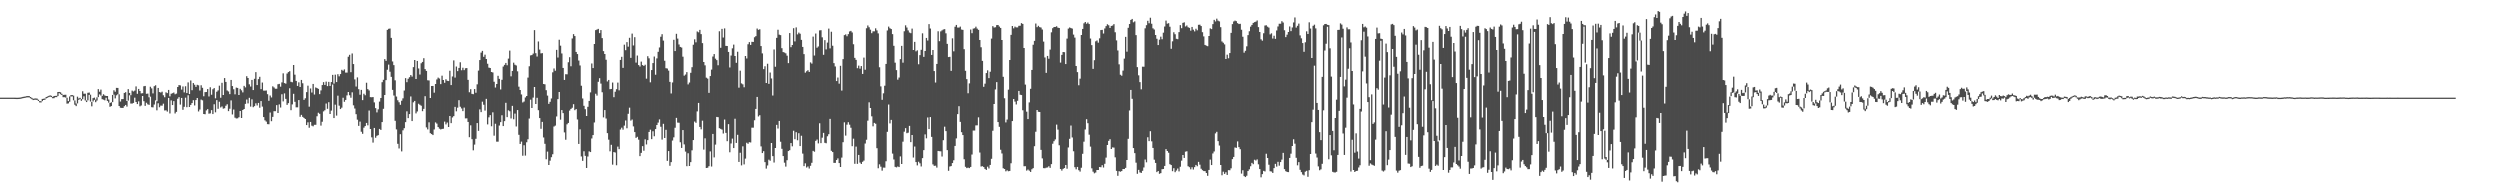 <?xml version="1.0" encoding="UTF-8"?>
<svg xmlns="http://www.w3.org/2000/svg" width="1920" height="150">
  <path d="M0 74.999h1v1.000H0zM1 74.999h1v1.000H1zM2 75.000h1v1.000H2zM3 74.999h1v1.000H3zM4 74.999h1v1.000H4zM5 74.999h1v1.000H5zM6 74.998h1v1.000H6zM7 74.993h1v1.000H7zM8 74.987h1v1.000H8zM9 74.989h1v1.000H9zM10 74.999h1v1.000H10zM11 75.023h1v1.000H11zM12 75.062h1v1.000H12zM13 75.083h1v1.000H13zM14 75.030h1v1.000H14zM15 74.911h1v1.000H15zM16 74.712h1v1.000H16zM17 74.460h1v1.000H17zM18 74.249h1v1.000H18zM19 74.062h1v1.000H19zM20 73.838h1v1.000H20zM21 73.727h1v1.000H21zM22 73.838h1v1.000H22zM23 74.496h1v1.000H23zM24 75.168h1v1.000H24zM25 75.842h1v1.000H25zM26 75.651h1v1.000H26zM27 75.573h1v1.000H27zM28 75.738h1v1.000H28zM29 76.586h1v1.000H29zM30 77.618h1v1.000H30zM31 77.698h1v1.000H31zM32 75.995h1v1.667H32zM33 75.810h1v1.000H33zM34 75.603h1v1.000H34zM35 74.499h1v1.046H35zM36 74.088h1v1.000H36zM37 73.603h1v1.000H37zM38 73.237h1v1.000H38zM39 73.597h1v1.000H39zM40 74.469h1v1.000H40zM41 73.703h1v1.692H41zM42 73.608h1v1.000H42zM43 73.575h1v1.000H43zM44 70.642h1v3.117H44zM45 70.599h1v1.000H45zM46 70.874h1v1.500H46zM47 71.983h1v1.000H47zM48 72.895h1v1.740H48zM49 72.814h1v1.839H49zM50 72.735h1v2.214H50zM51 75.071h1v4.566H51zM52 77.613h1v1.798H52zM53 74.076h1v4.039H53zM54 73.074h1v1.000H54zM55 73.024h1v1.000H55zM56 73.443h1v3.594H56zM57 77.160h1v3.299H57zM58 79.520h1v1.982H58zM59 74.251h1v5.168H59zM60 75.632h1v1.000H60zM61 75.089h1v1.003H61zM62 76.107h1v1.287H62zM63 70.073h1v6.112H63zM64 71.995h1v2.010H64zM65 71.948h1v5.227H65zM66 77.126h1v1.281H66zM67 71.291h1v5.748H67zM68 71.065h1v1.845H68zM69 72.713h1v5.284H69zM70 78.226h1v3.419H70zM71 75.365h1v2.584H71zM72 74.969h1v1.730H72zM73 76.507h1v1.963H73zM74 74.774h1v2.430H74zM75 68.451h1v6.152H75zM76 70.439h1v2.067H76zM77 68.805h1v4.635H77zM78 73.635h1v2.528H78zM79 72.401h1v4.128H79zM80 73.315h1v3.739H80zM81 73.723h1v1.324H81zM82 73.719h1v3.784H82zM83 76.467h1v2.358H83zM84 79.098h1v2.900H84zM85 78.527h1v2.940H85zM86 72.915h1v5.517H86zM87 69.308h1v3.404H87zM88 70.468h1v5.098H88zM89 67.485h1v5.752H89zM90 67.542h1v4.850H90zM91 72.449h1v8.961H91zM92 78.003h1v4.725H92zM93 76.159h1v6.743H93zM94 76.070h1v6.822H94zM95 71.377h1v10.168H95zM96 70.827h1v9.764H96zM97 77.567h1v4.307H97zM98 68.433h1v8.833H98zM99 71.390h1v1.844H99zM100 73.138h1v6.388H100zM101 69.558h1v10.013H101zM102 70.258h1v8.808H102zM103 69.604h1v5.412H103zM104 66.336h1v11.997H104zM105 72.052h1v7.875H105zM106 68.280h1v9.553H106zM107 69.911h1v11.762H107zM108 71.753h1v9.265H108zM109 71.589h1v2.140H109zM110 66.259h1v11.458H110zM111 65.972h1v15.337H111zM112 72.057h1v6.842H112zM113 71.910h1v8.197H113zM114 74.676h1v5.853H114zM115 66.597h1v7.642H115zM116 67.882h1v14.429H116zM117 71.729h1v10.777H117zM118 66.198h1v14.063H118zM119 65.469h1v11.654H119zM120 77.775h1v6.985H120zM121 67.551h1v11.766H121zM122 70.707h1v11.696H122zM123 71.060h1v10.057H123zM124 70.400h1v10.769H124zM125 73.164h1v6.459H125zM126 74.709h1v10.149H126zM127 70.889h1v13.849H127zM128 71.536h1v14.185H128zM129 69.046h1v6.146H129zM130 74.026h1v13.128H130zM131 72.005h1v5.092H131zM132 71.567h1v9.113H132zM133 71.080h1v6.570H133zM134 72.390h1v14.726H134zM135 71.863h1v14.032H135zM136 66.812h1v9.010H136zM137 65.327h1v9.254H137zM138 65.565h1v14.774H138zM139 68.836h1v6.376H139zM140 66.391h1v17.927H140zM141 70.937h1v11.107H141zM142 66.277h1v8.751H142zM143 71.492h1v10.816H143zM144 63.277h1v9.886H144zM145 72.214h1v9.967H145zM146 61.773h1v18.831H146zM147 69.262h1v9.911H147zM148 63.809h1v13.163H148zM149 65.084h1v15.890H149zM150 66.692h1v10.166H150zM151 65.123h1v10.143H151zM152 65.519h1v20.087H152zM153 69.527h1v14.578H153zM154 65.471h1v10.997H154zM155 67.454h1v9.576H155zM156 73.927h1v13.611H156zM157 70.783h1v16.987H157zM158 70.645h1v14.162H158zM159 68.404h1v15.423H159zM160 74.090h1v13.187H160zM161 67.037h1v20.064H161zM162 72.779h1v11.823H162zM163 68.563h1v19.031H163zM164 67.642h1v12.413H164zM165 75.537h1v10.734H165zM166 70.441h1v6.481H166zM167 69.405h1v14.149H167zM168 65.779h1v12.348H168zM169 75.083h1v7.473H169zM170 63.584h1v18.156H170zM171 72.946h1v10.529H171zM172 59.973h1v23.160H172zM173 62.908h1v18.316H173zM174 69.452h1v10.618H174zM175 70.229h1v15.106H175zM176 72.304h1v11.221H176zM177 61.380h1v15.714H177zM178 66.088h1v21.803H178zM179 68.541h1v15.607H179zM180 72.470h1v17.923H180zM181 67.257h1v23.712H181zM182 67.543h1v23.317H182zM183 72.955h1v17.122H183zM184 68.214h1v17.039H184zM185 69.368h1v21.231H185zM186 70.975h1v13.530H186zM187 65.958h1v17.777H187zM188 67.144h1v12.632H188zM189 58.538h1v17.889H189zM190 59.928h1v19.492H190zM191 64.783h1v10.353H191zM192 66.468h1v15.427H192zM193 61.369h1v14.914H193zM194 69.154h1v13.154H194zM195 60.502h1v21.000H195zM196 55.419h1v23.916H196zM197 65.316h1v15.686H197zM198 60.780h1v18.262H198zM199 58.986h1v23.771H199zM200 68.448h1v9.163H200zM201 63.361h1v18.488H201zM202 69.579h1v20.337H202zM203 69.651h1v22.769H203zM204 69.499h1v23.901H204zM205 72.343h1v22.977H205zM206 77.437h1v17.992H206zM207 73.376h1v13.066H207zM208 74.873h1v18.201H208zM209 66.289h1v23.484H209zM210 67.175h1v18.242H210zM211 68.170h1v17.253H211zM212 68.154h1v12.612H212zM213 64.703h1v22.089H213zM214 64.432h1v15.750H214zM215 66.575h1v16.029H215zM216 63.272h1v9.142H216zM217 56.308h1v21.585H217zM218 63.795h1v7.937H218zM219 64.246h1v11.695H219zM220 56.482h1v24.058H220zM221 55.354h1v23.852H221zM222 54.683h1v13.082H222zM223 62.821h1v21.829H223zM224 63.168h1v16.992H224zM225 49.906h1v22.151H225zM226 57.321h1v20.864H226zM227 62.155h1v20.285H227zM228 65.979h1v16.468H228zM229 63.252h1v13.579H229zM230 66.821h1v22.905H230zM231 61.364h1v26.876H231zM232 63.932h1v25.822H232zM233 76.688h1v13.880H233zM234 75.448h1v15.923H234zM235 70.735h1v25.319H235zM236 65.807h1v28.132H236zM237 81.907h1v16.193H237zM238 67.955h1v25.674H238zM239 71.041h1v25.456H239zM240 64.468h1v32.549H240zM241 72.611h1v23.225H241zM242 67.163h1v28.707H242zM243 67.617h1v21.672H243zM244 68.258h1v18.341H244zM245 72.299h1v15.099H245zM246 69.438h1v27.031H246zM247 65.337h1v28.166H247zM248 63.076h1v22.495H248zM249 65.227h1v19.448H249zM250 62.691h1v16.801H250zM251 66.151h1v17.390H251zM252 62.861h1v15.640H252zM253 66.014h1v21.536H253zM254 63.028h1v21.901H254zM255 57.518h1v7.388H255zM256 64.212h1v26.467H256zM257 57.335h1v23.054H257zM258 63.043h1v25.732H258zM259 56.992h1v16.467H259zM260 58.616h1v22.532H260zM261 56.869h1v26.911H261zM262 53.607h1v29.079H262zM263 54.349h1v20.704H263zM264 53.277h1v24.909H264zM265 55.757h1v21.011H265zM266 55.744h1v17.548H266zM267 43.564h1v27.116H267zM268 42.075h1v31.074H268zM269 55.437h1v19.638H269zM270 41.070h1v29.855H270zM271 49.206h1v31.708H271zM272 60.982h1v22.390H272zM273 66.456h1v21.242H273zM274 59.464h1v32.438H274zM275 68.520h1v28.160H275zM276 72.758h1v20.648H276zM277 69.003h1v32.189H277zM278 76.885h1v25.865H278zM279 71.987h1v26.044H279zM280 73.152h1v23.651H280zM281 63.523h1v30.897H281zM282 68.458h1v27.805H282zM283 69.460h1v15.455H283zM284 74.600h1v24.485H284zM285 74.706h1v30.790H285zM286 74.571h1v34.969H286zM287 78.643h1v19.625H287zM288 83.056h1v22.748H288zM289 86.306h1v17.994H289zM290 83.946h1v19.846H290zM291 78.031h1v20.990H291zM292 75.257h1v24.542H292zM293 63.139h1v30.603H293zM294 61.303h1v22.251H294zM295 45.439h1v27.530H295zM296 46.744h1v14.799H296zM297 22.951h1v30.599H297zM298 22.099h1v27.491H298zM299 21.936h1v33.170H299zM300 29.065h1v29.967H300zM301 47.181h1v21.851H301zM302 50.017h1v23.363H302zM303 61.685h1v31.090H303zM304 74.163h1v25.203H304zM305 77.021h1v33.438H305zM306 78.562h1v35.436H306zM307 80.480h1v22.595H307zM308 77.358h1v38.904H308zM309 75.522h1v24.557H309zM310 69.524h1v28.947H310zM311 60.021h1v33.793H311zM312 63.122h1v22.403H312zM313 60.484h1v30.252H313zM314 59.279h1v28.338H314zM315 57.648h1v16.446H315zM316 58.843h1v34.116H316zM317 51.573h1v27.024H317zM318 46.067h1v31.454H318zM319 60.666h1v26.415H319zM320 46.820h1v38.806H320zM321 52.574h1v27.107H321zM322 57.219h1v23.253H322zM323 48.584h1v32.628H323zM324 47.551h1v37.852H324zM325 44.695h1v38.917H325zM326 53.100h1v20.768H326zM327 54.456h1v43.368H327zM328 61.659h1v37.728H328zM329 61.817h1v32.135H329zM330 75.288h1v27.005H330zM331 66.026h1v36.943H331zM332 65.989h1v37.766H332zM333 71.189h1v28.231H333zM334 64.492h1v29.533H334zM335 61.012h1v33.912H335zM336 59.608h1v37.965H336zM337 60.296h1v38.502H337zM338 64.624h1v34.802H338zM339 58.114h1v40.925H339zM340 61.420h1v37.473H340zM341 63.572h1v29.836H341zM342 60.871h1v34.655H342zM343 62.053h1v32.031H343zM344 62.281h1v35.248H344zM345 54.300h1v34.794H345zM346 65.335h1v29.246H346zM347 58.711h1v31.502H347zM348 46.399h1v42.776H348zM349 59.602h1v22.474H349zM350 51.097h1v34.430H350zM351 54.631h1v28.079H351zM352 52.153h1v24.784H352zM353 47.844h1v34.111H353zM354 53.951h1v29.360H354zM355 52.038h1v33.322H355zM356 53.853h1v28.783H356zM357 52.431h1v38.495H357zM358 52.290h1v38.589H358zM359 61.353h1v32.297H359zM360 70.871h1v34.507H360zM361 68.510h1v27.763H361zM362 72.072h1v34.848H362zM363 72.331h1v43.104H363zM364 68.401h1v42.655H364zM365 71.202h1v35.374H365zM366 64.791h1v29.700H366zM367 54.220h1v46.282H367zM368 46.126h1v37.873H368zM369 40.379h1v45.746H369zM370 39.059h1v39.043H370zM371 43.632h1v36.823H371zM372 42.009h1v42.924H372zM373 45.321h1v30.595H373zM374 48.942h1v46.612H374zM375 51.934h1v38.158H375zM376 52.221h1v36.198H376zM377 55.279h1v41.708H377zM378 55.647h1v30.624H378zM379 62.779h1v41.427H379zM380 67.223h1v27.827H380zM381 64.507h1v44.316H381zM382 58.236h1v50.541H382zM383 60.557h1v35.867H383zM384 68.722h1v25.085H384zM385 61.262h1v27.266H385zM386 51.094h1v45.729H386zM387 49.838h1v43.213H387zM388 48.336h1v30.634H388zM389 50.119h1v39.846H389zM390 44.995h1v39.766H390zM391 38.841h1v46.595H391zM392 58.622h1v32.360H392zM393 54.466h1v26.854H393zM394 48.131h1v43.452H394zM395 49.730h1v37.519H395zM396 50.277h1v46.855H396zM397 54.805h1v29.721H397zM398 66.584h1v36.961H398zM399 69.108h1v41.413H399zM400 72.567h1v36.184H400zM401 78.689h1v40.929H401zM402 77.951h1v33.594H402zM403 74.865h1v44.621H403zM404 73.720h1v35.562H404zM405 59.581h1v47.358H405zM406 50.900h1v40.130H406zM407 42.526h1v34.029H407zM408 42.271h1v40.671H408zM409 41.179h1v33.782H409zM410 23.121h1v43.703H410zM411 40.859h1v39.035H411zM412 43.394h1v31.729H412zM413 31.838h1v52.815H413zM414 38.116h1v52.543H414zM415 41.022h1v57.877H415zM416 40.828h1v52.742H416zM417 64.534h1v41.062H417zM418 64.765h1v45.693H418zM419 69.294h1v53.024H419zM420 73.431h1v42.994H420zM421 79.755h1v46.957H421zM422 78.187h1v45.186H422zM423 75.642h1v45.080H423zM424 55.533h1v62.932H424zM425 52.558h1v44.625H425zM426 54.330h1v42.129H426zM427 38.319h1v51.149H427zM428 44.195h1v31.928H428zM429 30.512h1v40.129H429zM430 35.052h1v56.832H430zM431 41.077h1v43.447H431zM432 52.194h1v34.673H432zM433 61.399h1v40.273H433zM434 56.985h1v50.323H434zM435 57.074h1v38.434H435zM436 47.822h1v46.566H436zM437 43.906h1v41.046H437zM438 50.894h1v32.754H438zM439 29.539h1v53.179H439zM440 26.206h1v53.822H440zM441 27.719h1v56.896H441zM442 39.904h1v43.858H442zM443 41.536h1v50.216H443zM444 46.499h1v64.032H444zM445 50.286h1v49.018H445zM446 65.851h1v54.301H446zM447 75.602h1v47.940H447zM448 81.244h1v34.933H448zM449 83.866h1v35.824H449zM450 89.065h1v39.934H450zM451 82.022h1v38.170H451zM452 77.535h1v38.670H452zM453 70.978h1v45.824H453zM454 48.750h1v57.592H454zM455 52.265h1v51.453H455zM456 33.782h1v60.256H456zM457 23.149h1v48.847H457zM458 22.662h1v50.770H458zM459 22.174h1v40.631H459zM460 25.467h1v34.609H460zM461 23.073h1v41.133H461zM462 29.268h1v41.571H462zM463 39.280h1v50.861H463zM464 41.463h1v43.070H464zM465 45.879h1v45.150H465zM466 62.574h1v39.665H466zM467 61.369h1v45.903H467zM468 68.497h1v47.709H468zM469 68.301h1v42.891H469zM470 63.371h1v63.079H470zM471 74.648h1v42.136H471zM472 70.450h1v46.677H472zM473 68.518h1v58.428H473zM474 63.459h1v49.126H474zM475 69.361h1v45.149H475zM476 46.053h1v53.435H476zM477 43.613h1v54.459H477zM478 52.130h1v47.439H478zM479 34.309h1v62.131H479zM480 38.572h1v53.932H480zM481 32.350h1v66.151H481zM482 35.864h1v51.518H482zM483 29.016h1v53.660H483zM484 44.441h1v48.187H484zM485 25.809h1v65.973H485zM486 34.892h1v62.162H486zM487 28.558h1v72.861H487zM488 48.088h1v57.804H488zM489 42.629h1v62.440H489zM490 49.991h1v57.265H490zM491 51.115h1v68.781H491zM492 47.317h1v70.100H492zM493 49.982h1v62.252H493zM494 50.616h1v65.138H494zM495 49.729h1v57.260H495zM496 60.440h1v50.530H496zM497 43.179h1v64.429H497zM498 44.775h1v56.556H498zM499 63.226h1v36.382H499zM500 53.803h1v53.032H500zM501 48.453h1v52.347H501zM502 43.423h1v61.244H502zM503 57.420h1v41.703H503zM504 44.854h1v51.128H504zM505 39.786h1v54.367H505zM506 36.472h1v55.249H506zM507 28.228h1v69.114H507zM508 26.267h1v80.954H508zM509 31.176h1v63.903H509zM510 46.642h1v59.348H510zM511 52.357h1v47.338H511zM512 52.621h1v70.922H512zM513 54.207h1v61.787H513zM514 62.863h1v64.490H514zM515 71.804h1v52.701H515zM516 63.316h1v44.619H516zM517 30.543h1v74.923H517zM518 39.198h1v58.882H518zM519 25.947h1v64.563H519zM520 29.656h1v64.486H520zM521 34.141h1v60.126H521zM522 36.030h1v73.244H522zM523 36.502h1v77.088H523zM524 43.536h1v56.367H524zM525 58.118h1v52.771H525zM526 57.234h1v59.190H526zM527 55.373h1v72.293H527zM528 64.833h1v52.894H528zM529 63.361h1v64.127H529zM530 55.886h1v68.655H530zM531 51.600h1v63.869H531zM532 34.368h1v73.203H532zM533 30.200h1v63.134H533zM534 32.494h1v61.798H534zM535 24.145h1v61.394H535zM536 24.822h1v54.220H536zM537 22.932h1v74.537H537zM538 26.224h1v73.092H538zM539 33.104h1v59.557H539zM540 47.604h1v67.280H540zM541 50.187h1v56.066H541zM542 59.651h1v69.391H542zM543 60.366h1v68.468H543zM544 71.338h1v56.303H544zM545 58.433h1v57.844H545zM546 53.468h1v74.431H546zM547 43.444h1v59.434H547zM548 41.524h1v79.336H548zM549 45.038h1v66.013H549zM550 46.173h1v43.621H550zM551 50.099h1v39.926H551zM552 24.017h1v74.464H552zM553 36.723h1v62.238H553zM554 22.147h1v77.393H554zM555 28.813h1v73.736H555zM556 21.828h1v69.992H556zM557 35.248h1v66.770H557zM558 35.330h1v73.133H558zM559 39.884h1v55.429H559zM560 51.790h1v65.176H560zM561 42.632h1v67.532H561zM562 37.119h1v69.347H562zM563 34.260h1v79.449H563zM564 43.009h1v48.170H564zM565 48.255h1v61.522H565zM566 39.747h1v63.780H566zM567 67.336h1v57.019H567zM568 54.297h1v62.979H568zM569 64.026h1v63.001H569zM570 64.767h1v47.639H570zM571 67.040h1v59.227H571zM572 43.021h1v78.773H572zM573 44.876h1v64.730H573zM574 33.975h1v76.475H574zM575 32.360h1v76.871H575zM576 34.511h1v74.905H576zM577 32.113h1v65.955H577zM578 32.185h1v65.876H578zM579 28.623h1v63.719H579zM580 27.758h1v55.927H580zM581 21.892h1v52.553H581zM582 22.946h1v66.513H582zM583 22.482h1v66.014H583zM584 35.401h1v77.056H584zM585 40.987h1v76.563H585zM586 53.072h1v63.035H586zM587 50.901h1v73.631H587zM588 63.732h1v65.759H588zM589 48.935h1v78.160H589zM590 64.386h1v58.241H590zM591 55.715h1v67.707H591zM592 60.249h1v49.582H592zM593 73.371h1v46.549H593zM594 37.964h1v86.872H594zM595 51.269h1v62.379H595zM596 29.104h1v66.795H596zM597 22.852h1v75.849H597zM598 26.602h1v66.294H598zM599 26.997h1v81.852H599zM600 37.041h1v77.232H600zM601 39.973h1v79.866H601zM602 40.361h1v84.547H602zM603 40.941h1v87.003H603zM604 42.769h1v80.279H604zM605 48.508h1v67.491H605zM606 25.375h1v89.982H606zM607 36.257h1v73.606H607zM608 34.571h1v77.805H608zM609 21.659h1v78.728H609zM610 31.783h1v75.110H610zM611 21.018h1v80.514H611zM612 26.434h1v81.304H612zM613 25.040h1v77.250H613zM614 25.913h1v86.244H614zM615 30.643h1v73.608H615zM616 36.056h1v81.898H616zM617 41.573h1v86.000H617zM618 55.799h1v69.657H618zM619 54.724h1v73.956H619zM620 53.909h1v73.922H620zM621 55.229h1v74.211H621zM622 47.916h1v79.404H622zM623 48.845h1v76.167H623zM624 28.126h1v87.730H624zM625 42.669h1v73.851H625zM626 25.755h1v82.423H626zM627 36.637h1v70.541H627zM628 35.704h1v74.412H628zM629 23.363h1v71.310H629zM630 23.196h1v86.728H630zM631 28.675h1v77.060H631zM632 42.088h1v59.936H632zM633 30.834h1v78.851H633zM634 37.944h1v72.062H634zM635 32.706h1v71.969H635zM636 21.987h1v81.071H636zM637 37.180h1v54.090H637zM638 24.376h1v91.452H638zM639 35.123h1v81.659H639zM640 48.483h1v76.618H640zM641 51.065h1v74.028H641zM642 62.276h1v60.614H642zM643 59.537h1v62.102H643zM644 64.256h1v60.972H644zM645 50.523h1v77.736H645zM646 69.602h1v51.437H646zM647 45.431h1v63.781H647zM648 26.960h1v67.010H648zM649 26.410h1v77.739H649zM650 27.844h1v67.888H650zM651 26.192h1v67.678H651zM652 24.170h1v71.557H652zM653 23.690h1v74.428H653zM654 24.932h1v87.336H654zM655 33.973h1v72.537H655zM656 44.454h1v81.330H656zM657 45.961h1v66.638H657zM658 52.389h1v73.445H658zM659 50.370h1v68.625H659zM660 52.725h1v72.129H660zM661 50.762h1v75.195H661zM662 56.765h1v67.513H662zM663 44.218h1v79.125H663zM664 53.543h1v56.712H664zM665 21.688h1v85.623H665zM666 19.551h1v73.124H666zM667 20.951h1v57.627H667zM668 22.779h1v60.150H668zM669 25.498h1v63.848H669zM670 24.040h1v72.983H670zM671 24.059h1v70.315H671zM672 21.779h1v73.232H672zM673 23.349h1v90.469H673zM674 25.653h1v103.584H674zM675 51.679h1v74.529H675zM676 66.376h1v61.624H676zM677 76.631h1v54.430H677zM678 71.681h1v57.054H678zM679 65.864h1v62.888H679zM680 49.126h1v74.719H680zM681 23.422h1v77.798H681zM682 20.451h1v59.808H682zM683 21.706h1v73.064H683zM684 22.307h1v69.766H684zM685 26.211h1v91.774H685zM686 35.157h1v87.312H686zM687 48.128h1v80.049H687zM688 53.863h1v74.698H688zM689 61.200h1v66.658H689zM690 59.550h1v68.781H690zM691 45.402h1v74.687H691zM692 35.248h1v90.680H692zM693 48.105h1v60.717H693zM694 24.032h1v77.107H694zM695 19.464h1v78.958H695zM696 21.123h1v81.172H696zM697 23.335h1v78.545H697zM698 24.962h1v71.692H698zM699 25.504h1v83.636H699zM700 21.952h1v81.731H700zM701 38.423h1v82.574H701zM702 32.133h1v80.423H702zM703 39.431h1v85.033H703zM704 38.651h1v88.379H704zM705 49.365h1v74.831H705zM706 42.327h1v83.091H706zM707 38.226h1v89.626H707zM708 25.623h1v95.800H708zM709 43.692h1v71.599H709zM710 39.153h1v64.086H710zM711 29.125h1v77.120H711zM712 31.134h1v59.088H712zM713 18.519h1v80.613H713zM714 21.912h1v67.990H714zM715 42.199h1v62.899H715zM716 38.412h1v87.823H716zM717 54.591h1v72.810H717zM718 63.399h1v63.856H718zM719 49.082h1v79.636H719zM720 24.007h1v91.914H720zM721 31.639h1v84.458H721zM722 24.126h1v92.118H722zM723 23.285h1v96.927H723zM724 22.611h1v85.047H724zM725 22.361h1v74.900H725zM726 25.585h1v75.115H726zM727 33.680h1v81.631H727zM728 43.804h1v87.357H728zM729 43.632h1v84.251H729zM730 54.420h1v73.124H730zM731 29.454h1v95.792H731zM732 39.407h1v83.686H732zM733 20.510h1v91.578H733zM734 19.142h1v87.161H734zM735 21.129h1v66.540H735zM736 21.177h1v60.375H736zM737 20.451h1v73.141H737zM738 22.657h1v78.887H738zM739 22.943h1v80.763H739zM740 37.797h1v84.522H740zM741 54.384h1v73.696H741zM742 60.763h1v68.345H742zM743 71.645h1v57.073H743zM744 64.062h1v65.049H744zM745 22.676h1v105.546H745zM746 25.519h1v93.182H746zM747 21.962h1v78.289H747zM748 21.733h1v78.542H748zM749 20.475h1v75.830H749zM750 21.964h1v74.268H750zM751 22.960h1v67.163H751zM752 30.695h1v86.429H752zM753 36.275h1v91.627H753zM754 46.723h1v80.936H754zM755 66.677h1v61.632H755zM756 64.248h1v65.496H756zM757 56.111h1v74.392H757zM758 54.000h1v74.009H758zM759 59.995h1v69.399H759zM760 55.079h1v71.612H760zM761 29.651h1v92.330H761zM762 20.053h1v80.328H762zM763 21.145h1v58.710H763zM764 20.963h1v47.751H764zM765 19.316h1v43.782H765zM766 19.187h1v74.536H766zM767 20.362h1v76.997H767zM768 21.467h1v93.546H768zM769 30.713h1v87.167H769zM770 59.007h1v70.245H770zM771 75.476h1v54.335H771zM772 94.008h1v37.565H772zM773 91.806h1v39.034H773zM774 68.882h1v62.638H774zM775 46.076h1v85.189H775zM776 26.774h1v98.598H776zM777 19.966h1v72.997H777zM778 21.759h1v54.286H778zM779 20.418h1v57.596H779zM780 21.053h1v59.153H780zM781 21.017h1v56.377H781zM782 19.830h1v50.009H782zM783 19.747h1v52.995H783zM784 17.743h1v55.263H784zM785 18.405h1v66.285H785zM786 36.857h1v90.810H786zM787 64.984h1v62.676H787zM788 85.782h1v45.238H788zM789 91.463h1v38.750H789zM790 78.647h1v52.408H790zM791 68.180h1v63.877H791zM792 53.702h1v76.276H792zM793 34.333h1v94.804H793zM794 31.401h1v80.884H794zM795 18.059h1v83.096H795zM796 20.883h1v63.606H796zM797 19.828h1v66.023H797zM798 20.842h1v65.161H798zM799 21.152h1v93.960H799zM800 22.672h1v98.958H800zM801 31.942h1v97.160H801zM802 44.157h1v85.072H802zM803 55.983h1v72.785H803zM804 42.963h1v85.673H804zM805 45.127h1v82.579H805zM806 38.112h1v90.809H806zM807 24.814h1v101.253H807zM808 21.655h1v88.728H808zM809 20.729h1v87.712H809zM810 20.663h1v86.389H810zM811 20.156h1v75.540H811zM812 21.273h1v78.269H812zM813 21.480h1v90.059H813zM814 48.055h1v81.760H814zM815 42.162h1v88.859H815zM816 39.938h1v89.746H816zM817 40.093h1v88.985H817zM818 49.188h1v77.554H818zM819 29.658h1v99.948H819zM820 21.979h1v91.275H820zM821 21.081h1v85.519H821zM822 21.576h1v74.826H822zM823 21.955h1v83.638H823zM824 26.598h1v89.565H824zM825 28.880h1v99.553H825zM826 50.709h1v79.348H826zM827 55.411h1v72.772H827zM828 65.499h1v65.192H828zM829 60.414h1v71.352H829zM830 26.899h1v101.924H830zM831 22.199h1v95.898H831zM832 17.907h1v90.916H832zM833 16.893h1v82.517H833zM834 18.215h1v73.314H834zM835 17.287h1v77.315H835zM836 18.464h1v84.943H836zM837 29.618h1v82.971H837zM838 34.643h1v94.639H838zM839 52.881h1v78.938H839zM840 46.245h1v86.874H840zM841 31.742h1v100.778H841zM842 31.098h1v99.476H842zM843 32.776h1v97.799H843zM844 29.446h1v98.815H844zM845 23.105h1v105.352H845zM846 22.959h1v103.911H846zM847 25.761h1v102.928H847zM848 21.861h1v103.947H848zM849 20.094h1v100.923H849zM850 18.651h1v92.724H850zM851 19.393h1v88.805H851zM852 21.453h1v85.467H852zM853 19.921h1v94.502H853zM854 19.611h1v93.612H854zM855 18.521h1v94.835H855zM856 24.787h1v96.063H856zM857 31.041h1v100.182H857zM858 38.776h1v96.259H858zM859 49.393h1v82.082H859zM860 57.371h1v74.515H860zM861 58.184h1v73.174H861zM862 54.226h1v75.572H862zM863 45.022h1v84.803H863zM864 28.333h1v100.576H864zM865 39.692h1v83.212H865zM866 21.353h1v85.253H866zM867 18.426h1v66.393H867zM868 15.312h1v53.741H868zM869 14.552h1v61.322H869zM870 17.154h1v96.564H870zM871 16.445h1v101.171H871zM872 26.969h1v97.951H872zM873 51.535h1v81.923H873zM874 57.877h1v72.603H874zM875 63.075h1v69.323H875zM876 68.614h1v64.194H876zM877 51.192h1v79.995H877zM878 51.268h1v77.330H878zM879 21.739h1v100.784H879zM880 19.354h1v105.302H880zM881 15.965h1v89.450H881zM882 17.863h1v90.514H882zM883 13.595h1v87.149H883zM884 18.222h1v90.335H884zM885 21.743h1v91.869H885zM886 22.664h1v99.982H886zM887 26.861h1v98.259H887zM888 29.766h1v102.415H888zM889 34.588h1v96.741H889zM890 30.490h1v102.996H890zM891 28.142h1v104.826H891zM892 30.134h1v99.836H892zM893 25.103h1v104.664H893zM894 20.365h1v107.052H894zM895 15.846h1v98.680H895zM896 18.181h1v97.799H896zM897 17.808h1v99.494H897zM898 20.531h1v105.594H898zM899 37.499h1v89.286H899zM900 31.741h1v99.752H900zM901 24.801h1v104.383H901zM902 26.324h1v105.945H902zM903 29.805h1v101.154H903zM904 30.128h1v99.292H904zM905 24.683h1v106.952H905zM906 19.297h1v108.738H906zM907 21.664h1v101.725H907zM908 17.544h1v101.483H908zM909 17.167h1v104.114H909zM910 20.331h1v96.162H910zM911 19.569h1v96.607H911zM912 20.962h1v106.706H912zM913 21.415h1v106.977H913zM914 23.569h1v106.466H914zM915 20.691h1v107.744H915zM916 22.763h1v107.432H916zM917 24.120h1v104.219H917zM918 22.084h1v104.594H918zM919 23.306h1v104.393H919zM920 19.045h1v105.256H920zM921 18.950h1v107.508H921zM922 20.040h1v109.541H922zM923 24.750h1v105.960H923zM924 27.971h1v103.405H924zM925 34.486h1v96.922H925zM926 35.097h1v97.755H926zM927 35.476h1v99.530H927zM928 27.650h1v102.848H928zM929 21.790h1v100.793H929zM930 22.358h1v104.430H930zM931 18.556h1v99.315H931zM932 15.275h1v101.056H932zM933 16.476h1v85.991H933zM934 14.342h1v86.892H934zM935 15.882h1v92.505H935zM936 16.457h1v95.326H936zM937 20.877h1v105.835H937zM938 31.837h1v102.747H938zM939 32.833h1v98.986H939zM940 34.084h1v99.484H940zM941 45.304h1v87.022H941zM942 41.964h1v92.386H942zM943 44.761h1v85.900H943zM944 40.738h1v90.014H944zM945 25.230h1v104.035H945zM946 18.532h1v103.683H946zM947 16.484h1v104.022H947zM948 15.816h1v97.420H948zM949 16.269h1v97.286H949zM950 17.747h1v90.859H950zM951 18.472h1v94.513H951zM952 18.289h1v96.289H952zM953 22.822h1v110.526H953zM954 28.194h1v102.577H954zM955 40.432h1v94.846H955zM956 39.010h1v96.962H956zM957 35.573h1v99.398H957zM958 26.984h1v104.369H958zM959 24.012h1v106.020H959zM960 20.471h1v107.225H960zM961 19.125h1v105.933H961zM962 17.596h1v108.489H962zM963 16.981h1v105.716H963zM964 16.634h1v106.655H964zM965 15.742h1v106.681H965zM966 20.824h1v105.378H966zM967 24.574h1v105.291H967zM968 30.224h1v105.967H968zM969 31.227h1v102.528H969zM970 25.526h1v105.685H970zM971 19.606h1v112.064H971zM972 19.418h1v98.668H972zM973 20.501h1v100.866H973zM974 21.192h1v105.301H974zM975 26.443h1v105.088H975zM976 25.587h1v106.127H976zM977 29.583h1v103.242H977zM978 27.469h1v101.648H978zM979 29.875h1v95.983H979zM980 23.382h1v104.563H980zM981 20.318h1v103.944H981zM982 18.251h1v108.987H982zM983 18.249h1v106.232H983zM984 16.263h1v106.308H984zM985 17.316h1v100.066H985zM986 23.222h1v106.680H986zM987 28.521h1v102.958H987zM988 26.637h1v105.385H988zM989 24.583h1v107.624H989zM990 20.350h1v100.948H990zM991 23.925h1v94.115H991zM992 21.096h1v91.010H992zM993 17.234h1v89.701H993zM994 13.403h1v96.917H994zM995 21.189h1v99.993H995zM996 19.806h1v107.153H996zM997 18.130h1v106.399H997zM998 27.170h1v103.255H998zM999 29.448h1v102.760H999zM1000 33.078h1v100.945H1000zM1001 39.759h1v94.929H1001zM1002 32.438h1v99.399H1002zM1003 24.058h1v107.093H1003zM1004 26.115h1v109.688H1004zM1005 17.140h1v113.558H1005zM1006 21.903h1v96.382H1006zM1007 44.544h1v49.269H1007zM1008 19.824h1v64.406H1008zM1009 18.964h1v31.482H1009zM1010 21.829h1v96.081H1010zM1011 79.035h1v41.974H1011zM1012 84.445h1v43.357H1012zM1013 101.473h1v29.298H1013zM1014 107.647h1v22.402H1014zM1015 59.035h1v66.785H1015zM1016 19.470h1v65.281H1016zM1017 18.450h1v20.364H1017zM1018 18.379h1v15.232H1018zM1019 19.097h1v1.420H1019zM1020 19.306h1v103.005H1020zM1021 37.129h1v66.604H1021zM1022 58.825h1v60.472H1022zM1023 100.490h1v31.456H1023zM1024 115.379h1v17.013H1024zM1025 90.643h1v41.820H1025zM1026 76.527h1v55.403H1026zM1027 22.965h1v96.001H1027zM1028 22.874h1v62.287H1028zM1029 17.956h1v41.116H1029zM1030 18.876h1v9.886H1030zM1031 22.088h1v80.425H1031zM1032 66.377h1v52.613H1032zM1033 61.205h1v36.822H1033zM1034 21.054h1v53.937H1034zM1035 22.536h1v30.256H1035zM1036 22.490h1v14.593H1036zM1037 32.625h1v99.129H1037zM1038 54.507h1v52.830H1038zM1039 80.210h1v50.367H1039zM1040 117.262h1v14.823H1040zM1041 102.412h1v28.900H1041zM1042 116.366h1v14.755H1042zM1043 121.794h1v6.815H1043zM1044 83.586h1v43.342H1044zM1045 30.923h1v54.709H1045zM1046 18.393h1v36.417H1046zM1047 20.974h1v3.362H1047zM1048 20.363h1v23.169H1048zM1049 21.261h1v42.849H1049zM1050 28.023h1v50.345H1050zM1051 74.671h1v52.617H1051zM1052 123.045h1v2.456H1052zM1053 72.499h1v53.847H1053zM1054 95.140h1v31.658H1054zM1055 94.020h1v33.312H1055zM1056 29.883h1v77.323H1056zM1057 21.213h1v46.504H1057zM1058 25.660h1v43.217H1058zM1059 25.480h1v21.098H1059zM1060 29.684h1v1.599H1060zM1061 29.996h1v101.032H1061zM1062 80.267h1v51.481H1062zM1063 59.623h1v71.269H1063zM1064 33.500h1v67.244H1064zM1065 40.031h1v86.830H1065zM1066 82.582h1v40.010H1066zM1067 57.868h1v57.384H1067zM1068 18.722h1v69.345H1068zM1069 18.325h1v19.311H1069zM1070 19.288h1v31.942H1070zM1071 27.506h1v77.606H1071zM1072 43.652h1v87.351H1072zM1073 56.625h1v75.979H1073zM1074 97.369h1v33.706H1074zM1075 54.769h1v75.914H1075zM1076 24.975h1v71.214H1076zM1077 26.399h1v60.522H1077zM1078 22.233h1v51.895H1078zM1079 27.242h1v91.698H1079zM1080 47.581h1v57.602H1080zM1081 60.214h1v65.355H1081zM1082 82.761h1v42.962H1082zM1083 107.795h1v20.532H1083zM1084 60.059h1v67.625H1084zM1085 20.070h1v79.622H1085zM1086 21.223h1v35.627H1086zM1087 23.324h1v11.003H1087zM1088 22.656h1v72.712H1088zM1089 42.016h1v78.481H1089zM1090 53.543h1v75.313H1090zM1091 30.830h1v96.687H1091zM1092 97.341h1v29.886H1092zM1093 38.648h1v65.288H1093zM1094 20.644h1v47.972H1094zM1095 20.867h1v34.281H1095zM1096 21.507h1v80.017H1096zM1097 36.613h1v92.908H1097zM1098 64.719h1v67.265H1098zM1099 77.029h1v53.455H1099zM1100 32.167h1v45.469H1100zM1101 45.761h1v62.518H1101zM1102 83.214h1v44.243H1102zM1103 104.224h1v22.168H1103zM1104 108.668h1v18.620H1104zM1105 19.831h1v87.973H1105zM1106 21.632h1v27.531H1106zM1107 22.534h1v45.547H1107zM1108 36.809h1v93.740H1108zM1109 26.154h1v94.538H1109zM1110 20.025h1v75.957H1110zM1111 21.861h1v91.767H1111zM1112 23.826h1v108.759H1112zM1113 20.690h1v109.861H1113zM1114 28.210h1v100.333H1114zM1115 59.214h1v69.344H1115zM1116 33.008h1v91.768H1116zM1117 39.571h1v73.222H1117zM1118 63.808h1v62.126H1118zM1119 90.430h1v36.512H1119zM1120 123.214h1v4.680H1120zM1121 19.883h1v109.632H1121zM1122 22.379h1v97.405H1122zM1123 27.997h1v80.868H1123zM1124 23.245h1v45.133H1124zM1125 25.036h1v3.165H1125zM1126 22.914h1v36.869H1126zM1127 21.659h1v102.570H1127zM1128 53.517h1v80.088H1128zM1129 90.124h1v39.306H1129zM1130 49.235h1v80.153H1130zM1131 24.643h1v104.364H1131zM1132 59.239h1v67.785H1132zM1133 20.535h1v90.384H1133zM1134 19.791h1v38.903H1134zM1135 19.939h1v10.950H1135zM1136 25.200h1v74.195H1136zM1137 56.811h1v72.681H1137zM1138 90.263h1v38.404H1138zM1139 65.627h1v62.780H1139zM1140 21.703h1v101.000H1140zM1141 22.384h1v60.279H1141zM1142 23.893h1v108.835H1142zM1143 55.690h1v74.677H1143zM1144 21.143h1v95.022H1144zM1145 22.221h1v109.850H1145zM1146 22.655h1v115.487H1146zM1147 20.447h1v108.670H1147zM1148 28.343h1v88.835H1148zM1149 38.377h1v93.220H1149zM1150 70.396h1v56.646H1150zM1151 20.503h1v80.078H1151zM1152 18.795h1v50.941H1152zM1153 19.575h1v73.268H1153zM1154 33.397h1v99.596H1154zM1155 37.470h1v94.194H1155zM1156 46.825h1v81.870H1156zM1157 74.667h1v55.113H1157zM1158 62.176h1v67.795H1158zM1159 61.833h1v67.488H1159zM1160 44.135h1v86.752H1160zM1161 21.168h1v101.895H1161zM1162 18.994h1v87.418H1162zM1163 20.673h1v70.747H1163zM1164 22.481h1v50.048H1164zM1165 22.375h1v4.062H1165zM1166 18.701h1v86.348H1166zM1167 18.265h1v110.449H1167zM1168 16.694h1v107.344H1168zM1169 23.210h1v99.604H1169zM1170 56.653h1v69.524H1170zM1171 86.821h1v40.742H1171zM1172 84.165h1v44.327H1172zM1173 69.206h1v60.743H1173zM1174 33.419h1v96.481H1174zM1175 22.029h1v104.221H1175zM1176 71.996h1v47.144H1176zM1177 19.453h1v51.418H1177zM1178 22.236h1v2.233H1178zM1179 22.267h1v67.685H1179zM1180 14.986h1v95.551H1180zM1181 19.015h1v89.382H1181zM1182 50.024h1v85.059H1182zM1183 59.919h1v72.258H1183zM1184 76.874h1v54.208H1184zM1185 89.847h1v42.117H1185zM1186 95.802h1v34.671H1186zM1187 102.256h1v26.630H1187zM1188 18.514h1v83.718H1188zM1189 19.153h1v97.353H1189zM1190 13.184h1v79.543H1190zM1191 17.853h1v83.993H1191zM1192 18.529h1v67.194H1192zM1193 17.712h1v91.129H1193zM1194 33.940h1v96.958H1194zM1195 52.278h1v80.905H1195zM1196 64.902h1v65.767H1196zM1197 63.383h1v66.567H1197zM1198 68.044h1v59.877H1198zM1199 89.270h1v42.674H1199zM1200 26.121h1v104.845H1200zM1201 18.397h1v81.216H1201zM1202 13.249h1v77.478H1202zM1203 16.615h1v79.278H1203zM1204 13.496h1v74.854H1204zM1205 16.709h1v58.010H1205zM1206 18.083h1v39.482H1206zM1207 22.371h1v109.879H1207zM1208 44.186h1v91.011H1208zM1209 69.740h1v63.055H1209zM1210 103.569h1v30.549H1210zM1211 122.920h1v7.863H1211zM1212 101.514h1v26.358H1212zM1213 51.398h1v74.635H1213zM1214 16.053h1v61.984H1214zM1215 18.402h1v15.260H1215zM1216 19.405h1v1.000H1216zM1217 19.391h1v28.702H1217zM1218 49.332h1v82.598H1218zM1219 78.803h1v57.191H1219zM1220 67.034h1v67.573H1220zM1221 52.366h1v85.612H1221zM1222 30.653h1v102.116H1222zM1223 19.634h1v100.134H1223zM1224 60.032h1v42.793H1224zM1225 18.281h1v45.396H1225zM1226 24.956h1v12.273H1226zM1227 18.177h1v85.521H1227zM1228 21.148h1v65.409H1228zM1229 19.125h1v81.523H1229zM1230 30.948h1v91.350H1230zM1231 57.892h1v41.360H1231zM1232 100.354h1v21.473H1232zM1233 120.616h1v2.124H1233zM1234 122.812h1v1.872H1234zM1235 44.610h1v84.359H1235zM1236 25.674h1v89.908H1236zM1237 28.195h1v82.474H1237zM1238 25.211h1v104.172H1238zM1239 22.220h1v77.337H1239zM1240 16.088h1v62.488H1240zM1241 21.057h1v37.845H1241zM1242 18.053h1v38.210H1242zM1243 17.678h1v59.597H1243zM1244 55.720h1v53.272H1244zM1245 72.993h1v53.166H1245zM1246 19.576h1v107.964H1246zM1247 29.709h1v106.961H1247zM1248 28.130h1v103.198H1248zM1249 25.184h1v105.329H1249zM1250 60.550h1v56.490H1250zM1251 71.082h1v67.505H1251zM1252 52.678h1v79.749H1252zM1253 26.391h1v98.252H1253zM1254 17.937h1v104.214H1254zM1255 17.113h1v96.877H1255zM1256 47.218h1v42.919H1256zM1257 19.382h1v27.049H1257zM1258 19.931h1v5.119H1258zM1259 25.100h1v6.089H1259zM1260 31.152h1v23.788H1260zM1261 58.069h1v63.045H1261zM1262 82.729h1v48.733H1262zM1263 110.401h1v18.307H1263zM1264 14.712h1v100.435H1264zM1265 49.667h1v80.605H1265zM1266 49.884h1v83.131H1266zM1267 29.868h1v107.289H1267zM1268 21.483h1v112.361H1268zM1269 20.303h1v114.753H1269zM1270 13.185h1v116.188H1270zM1271 11.104h1v104.467H1271zM1272 13.813h1v76.783H1272zM1273 8.504h1v82.353H1273zM1274 9.116h1v85.308H1274zM1275 17.406h1v69.366H1275zM1276 18.650h1v120.853H1276zM1277 39.256h1v95.928H1277zM1278 79.521h1v55.392H1278zM1279 66.671h1v68.074H1279zM1280 30.884h1v96.090H1280zM1281 27.384h1v96.922H1281zM1282 14.098h1v106.158H1282zM1283 12.723h1v107.634H1283zM1284 12.169h1v110.319H1284zM1285 24.959h1v110.482H1285zM1286 30.699h1v104.510H1286zM1287 27.078h1v112.083H1287zM1288 19.850h1v120.130H1288zM1289 16.901h1v110.631H1289zM1290 18.281h1v109.175H1290zM1291 19.480h1v111.957H1291zM1292 13.075h1v115.064H1292zM1293 10.494h1v106.564H1293zM1294 8.804h1v112.678H1294zM1295 12.206h1v88.112H1295zM1296 10.055h1v104.341H1296zM1297 20.953h1v110.315H1297zM1298 26.597h1v107.358H1298zM1299 24.349h1v107.135H1299zM1300 29.158h1v101.914H1300zM1301 32.486h1v102.346H1301zM1302 23.584h1v109.587H1302zM1303 23.561h1v110.392H1303zM1304 20.453h1v109.585H1304zM1305 21.009h1v109.767H1305zM1306 13.757h1v111.911H1306zM1307 20.375h1v106.648H1307zM1308 24.906h1v88.059H1308zM1309 23.574h1v98.201H1309zM1310 18.934h1v102.640H1310zM1311 17.989h1v103.518H1311zM1312 19.331h1v106.996H1312zM1313 39.370h1v89.252H1313zM1314 25.956h1v104.991H1314zM1315 34.243h1v97.932H1315zM1316 26.305h1v106.022H1316zM1317 26.015h1v105.438H1317zM1318 26.698h1v107.151H1318zM1319 21.597h1v109.285H1319zM1320 16.376h1v101.747H1320zM1321 14.497h1v109.646H1321zM1322 29.016h1v72.209H1322zM1323 61.451h1v17.815H1323zM1324 61.792h1v24.950H1324zM1325 65.339h1v28.798H1325zM1326 86.449h1v4.283H1326zM1327 80.683h1v6.169H1327zM1328 74.181h1v7.083H1328zM1329 70.900h1v2.947H1329zM1330 67.307h1v4.054H1330zM1331 58.880h1v12.093H1331zM1332 71.241h1v3.393H1332zM1333 70.202h1v4.636H1333zM1334 68.592h1v3.234H1334zM1335 72.207h1v5.939H1335zM1336 73.579h1v5.584H1336zM1337 69.005h1v4.521H1337zM1338 71.508h1v2.224H1338zM1339 71.245h1v2.383H1339zM1340 65.652h1v5.289H1340zM1341 63.918h1v2.748H1341zM1342 66.850h1v9.340H1342zM1343 76.267h1v7.247H1343zM1344 81.838h1v1.531H1344zM1345 74.123h1v7.451H1345zM1346 67.132h1v7.498H1346zM1347 66.763h1v4.265H1347zM1348 69.541h1v1.150H1348zM1349 69.378h1v2.867H1349zM1350 71.345h1v2.311H1350zM1351 68.746h1v2.496H1351zM1352 70.298h1v7.275H1352zM1353 77.010h1v3.060H1353zM1354 80.331h1v2.944H1354zM1355 82.230h1v1.000H1355zM1356 81.038h1v1.665H1356zM1357 76.116h1v4.852H1357zM1358 73.447h1v3.610H1358zM1359 72.798h1v4.084H1359zM1360 73.409h1v3.360H1360zM1361 73.353h1v1.503H1361zM1362 70.559h1v2.810H1362zM1363 67.794h1v2.868H1363zM1364 67.469h1v3.979H1364zM1365 71.683h1v6.222H1365zM1366 74.629h1v4.157H1366zM1367 74.121h1v1.000H1367zM1368 74.554h1v8.043H1368zM1369 81.057h1v1.680H1369zM1370 78.642h1v2.404H1370zM1371 76.322h1v2.873H1371zM1372 78.111h1v1.278H1372zM1373 72.342h1v6.725H1373zM1374 71.831h1v1.471H1374zM1375 70.143h1v2.817H1375zM1376 66.543h1v3.769H1376zM1377 64.133h1v2.381H1377zM1378 64.318h1v5.332H1378zM1379 69.840h1v10.791H1379zM1380 76.043h1v4.739H1380zM1381 75.890h1v6.148H1381zM1382 81.873h1v1.451H1382zM1383 82.460h1v2.357H1383zM1384 83.511h1v2.293H1384zM1385 75.289h1v7.908H1385zM1386 71.974h1v3.312H1386zM1387 63.434h1v8.252H1387zM1388 64.939h1v4.907H1388zM1389 69.374h1v1.358H1389zM1390 68.765h1v1.270H1390zM1391 69.236h1v8.772H1391zM1392 78.322h1v2.447H1392zM1393 79.516h1v1.621H1393zM1394 76.624h1v2.840H1394zM1395 78.468h1v3.007H1395zM1396 79.172h1v3.762H1396zM1397 77.231h1v5.207H1397zM1398 73.033h1v4.145H1398zM1399 71.723h1v1.907H1399zM1400 70.503h1v3.229H1400zM1401 69.987h1v1.000H1401zM1402 69.405h1v1.092H1402zM1403 67.821h1v2.760H1403zM1404 67.213h1v3.402H1404zM1405 70.715h1v7.858H1405zM1406 78.806h1v5.672H1406zM1407 81.622h1v2.976H1407zM1408 81.205h1v1.216H1408zM1409 74.232h1v7.021H1409zM1410 70.049h1v4.152H1410zM1411 68.507h1v1.431H1411zM1412 66.509h1v3.810H1412zM1413 64.966h1v6.042H1413zM1414 68.713h1v4.361H1414zM1415 67.818h1v3.265H1415zM1416 71.303h1v6.685H1416zM1417 78.093h1v5.287H1417zM1418 82.791h1v1.865H1418zM1419 83.537h1v2.831H1419zM1420 81.850h1v4.102H1420zM1421 78.344h1v3.294H1421zM1422 71.006h1v8.811H1422zM1423 67.135h1v3.668H1423zM1424 65.662h1v1.416H1424zM1425 66.333h1v1.267H1425zM1426 66.935h1v1.778H1426zM1427 66.976h1v7.466H1427zM1428 74.628h1v3.693H1428zM1429 73.953h1v4.459H1429zM1430 75.573h1v3.200H1430zM1431 76.778h1v7.331H1431zM1432 83.508h1v1.825H1432zM1433 81.213h1v2.652H1433zM1434 75.476h1v5.683H1434zM1435 72.575h1v2.558H1435zM1436 66.494h1v6.736H1436zM1437 66.776h1v7.182H1437zM1438 67.355h1v7.163H1438zM1439 68.400h1v7.452H1439zM1440 69.746h1v8.550H1440zM1441 75.619h1v2.765H1441zM1442 72.389h1v3.332H1442zM1443 71.563h1v4.293H1443zM1444 69.969h1v3.672H1444zM1445 71.259h1v5.098H1445zM1446 73.195h1v6.080H1446zM1447 73.076h1v3.427H1447zM1448 76.595h1v3.815H1448zM1449 78.367h1v2.853H1449zM1450 77.621h1v1.000H1450zM1451 75.406h1v2.763H1451zM1452 68.179h1v7.168H1452zM1453 67.731h1v2.154H1453zM1454 67.954h1v2.745H1454zM1455 70.983h1v11.299H1455zM1456 75.156h1v6.705H1456zM1457 75.059h1v2.624H1457zM1458 71.991h1v3.005H1458zM1459 72.330h1v4.702H1459zM1460 71.039h1v8.052H1460zM1461 69.315h1v2.840H1461zM1462 67.138h1v4.794H1462zM1463 71.340h1v3.093H1463zM1464 73.235h1v6.820H1464zM1465 78.996h1v2.660H1465zM1466 78.356h1v4.599H1466zM1467 76.290h1v7.138H1467zM1468 76.767h1v3.558H1468zM1469 69.857h1v6.523H1469zM1470 66.532h1v3.517H1470zM1471 65.501h1v6.522H1471zM1472 68.815h1v4.680H1472zM1473 67.035h1v3.320H1473zM1474 70.278h1v5.848H1474zM1475 76.131h1v4.417H1475zM1476 75.516h1v3.637H1476zM1477 74.640h1v5.411H1477zM1478 74.952h1v3.393H1478zM1479 69.832h1v5.845H1479zM1480 70.866h1v7.711H1480zM1481 74.393h1v5.646H1481zM1482 73.723h1v7.168H1482zM1483 73.579h1v4.545H1483zM1484 73.455h1v4.702H1484zM1485 72.087h1v3.636H1485zM1486 71.285h1v4.392H1486zM1487 75.147h1v3.657H1487zM1488 74.153h1v2.753H1488zM1489 72.625h1v3.500H1489zM1490 75.699h1v3.805H1490zM1491 74.836h1v3.423H1491zM1492 73.139h1v3.295H1492zM1493 73.426h1v2.346H1493zM1494 69.078h1v5.550H1494zM1495 66.594h1v3.608H1495zM1496 67.484h1v5.358H1496zM1497 71.372h1v4.626H1497zM1498 74.699h1v4.461H1498zM1499 77.144h1v3.002H1499zM1500 76.412h1v4.220H1500zM1501 74.857h1v8.898H1501zM1502 74.305h1v10.054H1502zM1503 73.858h1v6.546H1503zM1504 72.536h1v3.765H1504zM1505 68.477h1v6.268H1505zM1506 67.387h1v7.258H1506zM1507 68.184h1v9.070H1507zM1508 68.103h1v6.372H1508zM1509 70.298h1v7.879H1509zM1510 67.122h1v2.751H1510zM1511 68.639h1v4.262H1511zM1512 71.062h1v5.441H1512zM1513 75.028h1v2.537H1513zM1514 77.679h1v2.100H1514zM1515 78.408h1v3.366H1515zM1516 77.181h1v4.221H1516zM1517 78.423h1v1.600H1517zM1518 75.969h1v2.987H1518zM1519 73.905h1v2.168H1519zM1520 72.346h1v2.121H1520zM1521 70.791h1v3.457H1521zM1522 70.362h1v1.412H1522zM1523 70.005h1v3.273H1523zM1524 72.870h1v4.818H1524zM1525 76.529h1v1.359H1525zM1526 76.046h1v2.209H1526zM1527 76.048h1v1.528H1527zM1528 74.997h1v1.303H1528zM1529 73.423h1v2.077H1529zM1530 75.641h1v1.254H1530zM1531 74.500h1v2.327H1531zM1532 73.194h1v2.870H1532zM1533 74.260h1v2.427H1533zM1534 75.277h1v1.769H1534zM1535 72.953h1v3.065H1535zM1536 73.787h1v3.319H1536zM1537 73.966h1v1.630H1537zM1538 73.365h1v2.397H1538zM1539 73.804h1v1.149H1539zM1540 74.586h1v3.741H1540zM1541 73.113h1v3.102H1541zM1542 72.440h1v3.408H1542zM1543 72.881h1v2.014H1543zM1544 72.898h1v1.212H1544zM1545 71.841h1v1.886H1545zM1546 73.117h1v1.029H1546zM1547 73.259h1v1.327H1547zM1548 73.655h1v4.181H1548zM1549 75.655h1v1.901H1549zM1550 76.162h1v1.570H1550zM1551 75.299h1v1.000H1551zM1552 76.073h1v1.793H1552zM1553 76.350h1v1.000H1553zM1554 75.287h1v1.717H1554zM1555 74.539h1v1.000H1555zM1556 73.572h1v1.735H1556zM1557 73.915h1v1.974H1557zM1558 73.428h1v1.397H1558zM1559 72.741h1v1.882H1559zM1560 73.896h1v1.401H1560zM1561 75.129h1v1.352H1561zM1562 72.723h1v2.333H1562zM1563 72.737h1v3.227H1563zM1564 72.677h1v3.923H1564zM1565 74.464h1v2.126H1565zM1566 75.467h1v1.300H1566zM1567 76.007h1v1.662H1567zM1568 76.055h1v1.059H1568zM1569 75.304h1v1.016H1569zM1570 74.537h1v1.592H1570zM1571 74.592h1v1.358H1571zM1572 74.280h1v1.403H1572zM1573 74.515h1v1.859H1573zM1574 73.613h1v2.324H1574zM1575 73.412h1v1.009H1575zM1576 73.490h1v1.844H1576zM1577 74.102h1v1.000H1577zM1578 72.706h1v2.139H1578zM1579 74.048h1v1.422H1579zM1580 73.697h1v2.041H1580zM1581 74.365h1v2.555H1581zM1582 74.746h1v1.960H1582zM1583 74.992h1v1.000H1583zM1584 75.085h1v1.000H1584zM1585 74.182h1v1.123H1585zM1586 74.360h1v1.000H1586zM1587 74.566h1v1.243H1587zM1588 75.909h1v2.479H1588zM1589 75.205h1v2.311H1589zM1590 74.421h1v1.397H1590zM1591 73.970h1v1.000H1591zM1592 73.556h1v1.000H1592zM1593 73.151h1v1.000H1593zM1594 73.639h1v1.160H1594zM1595 74.806h1v1.000H1595zM1596 74.886h1v2.085H1596zM1597 74.803h1v1.467H1597zM1598 74.296h1v1.423H1598zM1599 74.593h1v1.000H1599zM1600 74.964h1v1.000H1600zM1601 73.982h1v1.895H1601zM1602 74.026h1v1.000H1602zM1603 74.434h1v1.000H1603zM1604 73.905h1v1.427H1604zM1605 73.811h1v1.122H1605zM1606 74.513h1v1.148H1606zM1607 75.707h1v1.000H1607zM1608 74.713h1v1.461H1608zM1609 74.640h1v1.000H1609zM1610 74.994h1v1.092H1610zM1611 74.777h1v1.000H1611zM1612 74.243h1v1.148H1612zM1613 74.103h1v1.791H1613zM1614 74.451h1v1.463H1614zM1615 74.782h1v1.000H1615zM1616 73.220h1v2.397H1616zM1617 73.110h1v1.740H1617zM1618 73.731h1v1.257H1618zM1619 74.945h1v1.000H1619zM1620 74.981h1v1.319H1620zM1621 74.899h1v1.000H1621zM1622 75.396h1v1.000H1622zM1623 76.101h1v1.000H1623zM1624 75.070h1v1.178H1624zM1625 74.868h1v1.000H1625zM1626 73.954h1v1.830H1626zM1627 73.407h1v1.000H1627zM1628 73.654h1v1.000H1628zM1629 73.947h1v1.535H1629zM1630 75.277h1v1.000H1630zM1631 75.168h1v1.000H1631zM1632 75.153h1v1.000H1632zM1633 73.802h1v1.495H1633zM1634 73.756h1v1.138H1634zM1635 74.627h1v1.000H1635zM1636 74.170h1v1.000H1636zM1637 74.282h1v1.644H1637zM1638 75.581h1v1.000H1638zM1639 74.950h1v1.000H1639zM1640 75.191h1v1.000H1640zM1641 74.135h1v1.871H1641zM1642 74.143h1v1.144H1642zM1643 73.891h1v1.000H1643zM1644 74.183h1v1.000H1644zM1645 73.615h1v1.000H1645zM1646 74.037h1v1.175H1646zM1647 74.744h1v1.071H1647zM1648 75.261h1v1.000H1648zM1649 74.992h1v1.081H1649zM1650 74.878h1v1.000H1650zM1651 74.104h1v1.000H1651zM1652 74.451h1v1.000H1652zM1653 74.601h1v1.000H1653zM1654 74.194h1v1.000H1654zM1655 74.766h1v1.000H1655zM1656 74.826h1v1.054H1656zM1657 74.710h1v1.000H1657zM1658 74.413h1v1.000H1658zM1659 74.519h1v1.194H1659zM1660 74.679h1v1.000H1660zM1661 75.118h1v1.000H1661zM1662 75.127h1v1.000H1662zM1663 74.834h1v1.000H1663zM1664 74.986h1v1.000H1664zM1665 74.760h1v1.000H1665zM1666 74.824h1v1.000H1666zM1667 74.917h1v1.000H1667zM1668 74.102h1v1.000H1668zM1669 74.196h1v1.000H1669zM1670 74.383h1v1.000H1670zM1671 74.792h1v1.000H1671zM1672 75.053h1v1.000H1672zM1673 74.900h1v1.000H1673zM1674 74.640h1v1.000H1674zM1675 73.953h1v1.000H1675zM1676 74.490h1v1.000H1676zM1677 74.369h1v1.000H1677zM1678 74.605h1v1.000H1678zM1679 75.249h1v1.000H1679zM1680 75.095h1v1.000H1680zM1681 75.248h1v1.000H1681zM1682 75.013h1v1.000H1682zM1683 74.835h1v1.000H1683zM1684 74.515h1v1.000H1684zM1685 74.403h1v1.000H1685zM1686 74.239h1v1.000H1686zM1687 74.520h1v1.000H1687zM1688 74.779h1v1.000H1688zM1689 74.959h1v1.000H1689zM1690 74.911h1v1.000H1690zM1691 74.394h1v1.000H1691zM1692 74.544h1v1.000H1692zM1693 74.507h1v1.000H1693zM1694 74.717h1v1.000H1694zM1695 74.772h1v1.000H1695zM1696 74.951h1v1.000H1696zM1697 74.898h1v1.000H1697zM1698 75.250h1v1.000H1698zM1699 75.026h1v1.000H1699zM1700 74.761h1v1.000H1700zM1701 74.943h1v1.000H1701zM1702 74.791h1v1.000H1702zM1703 74.830h1v1.000H1703zM1704 74.371h1v1.000H1704zM1705 74.636h1v1.000H1705zM1706 74.813h1v1.000H1706zM1707 74.823h1v1.000H1707zM1708 74.795h1v1.000H1708zM1709 75.005h1v1.000H1709zM1710 74.863h1v1.000H1710zM1711 74.565h1v1.000H1711zM1712 74.536h1v1.000H1712zM1713 74.608h1v1.000H1713zM1714 75.176h1v1.000H1714zM1715 74.905h1v1.000H1715zM1716 74.543h1v1.000H1716zM1717 74.528h1v1.000H1717zM1718 74.745h1v1.000H1718zM1719 74.976h1v1.000H1719zM1720 75.020h1v1.000H1720zM1721 74.849h1v1.000H1721zM1722 74.843h1v1.000H1722zM1723 74.776h1v1.000H1723zM1724 74.883h1v1.000H1724zM1725 74.728h1v1.000H1725zM1726 74.601h1v1.000H1726zM1727 74.586h1v1.000H1727zM1728 74.639h1v1.000H1728zM1729 74.630h1v1.000H1729zM1730 74.844h1v1.000H1730zM1731 74.917h1v1.000H1731zM1732 75.021h1v1.000H1732zM1733 74.990h1v1.000H1733zM1734 74.807h1v1.000H1734zM1735 74.783h1v1.000H1735zM1736 74.871h1v1.000H1736zM1737 74.845h1v1.000H1737zM1738 74.536h1v1.000H1738zM1739 74.538h1v1.000H1739zM1740 74.613h1v1.000H1740zM1741 74.752h1v1.000H1741zM1742 74.877h1v1.000H1742zM1743 74.866h1v1.000H1743zM1744 74.919h1v1.000H1744zM1745 74.980h1v1.000H1745zM1746 74.847h1v1.000H1746zM1747 74.862h1v1.000H1747zM1748 74.751h1v1.000H1748zM1749 75.074h1v1.000H1749zM1750 75.091h1v1.000H1750zM1751 75.094h1v1.000H1751zM1752 75.032h1v1.000H1752zM1753 74.906h1v1.000H1753zM1754 74.741h1v1.000H1754zM1755 74.821h1v1.000H1755zM1756 74.618h1v1.000H1756zM1757 74.696h1v1.000H1757zM1758 74.622h1v1.000H1758zM1759 74.757h1v1.000H1759zM1760 74.849h1v1.000H1760zM1761 75.050h1v1.000H1761zM1762 75.156h1v1.000H1762zM1763 74.934h1v1.000H1763zM1764 74.911h1v1.000H1764zM1765 74.881h1v1.000H1765zM1766 74.808h1v1.000H1766zM1767 74.927h1v1.000H1767zM1768 74.942h1v1.000H1768zM1769 74.945h1v1.000H1769zM1770 74.888h1v1.000H1770zM1771 74.963h1v1.000H1771zM1772 74.974h1v1.000H1772zM1773 74.945h1v1.000H1773zM1774 74.818h1v1.000H1774zM1775 74.739h1v1.000H1775zM1776 74.845h1v1.000H1776zM1777 74.981h1v1.000H1777zM1778 74.904h1v1.000H1778zM1779 74.940h1v1.000H1779zM1780 74.886h1v1.000H1780zM1781 74.856h1v1.000H1781zM1782 74.793h1v1.000H1782zM1783 74.805h1v1.000H1783zM1784 74.873h1v1.000H1784zM1785 75.036h1v1.000H1785zM1786 75.056h1v1.000H1786zM1787 74.987h1v1.000H1787zM1788 75.029h1v1.000H1788zM1789 74.952h1v1.000H1789zM1790 74.950h1v1.000H1790zM1791 74.923h1v1.000H1791zM1792 74.932h1v1.000H1792zM1793 74.948h1v1.000H1793zM1794 74.989h1v1.000H1794zM1795 74.959h1v1.000H1795zM1796 74.925h1v1.000H1796zM1797 74.874h1v1.000H1797zM1798 74.892h1v1.000H1798zM1799 74.834h1v1.000H1799zM1800 74.836h1v1.000H1800zM1801 75.000h1v1.000H1801zM1802 75.000h1v1.000H1802zM1803 75.093h1v1.000H1803zM1804 75.022h1v1.000H1804zM1805 74.956h1v1.000H1805zM1806 74.914h1v1.000H1806zM1807 74.899h1v1.000H1807zM1808 74.950h1v1.000H1808zM1809 74.896h1v1.000H1809zM1810 74.874h1v1.000H1810zM1811 74.978h1v1.000H1811zM1812 74.998h1v1.000H1812zM1813 74.966h1v1.000H1813zM1814 74.963h1v1.000H1814zM1815 74.947h1v1.000H1815zM1816 74.966h1v1.000H1816zM1817 74.920h1v1.000H1817zM1818 74.964h1v1.000H1818zM1819 75.025h1v1.000H1819zM1820 75.018h1v1.000H1820zM1821 74.988h1v1.000H1821zM1822 74.970h1v1.000H1822zM1823 74.943h1v1.000H1823zM1824 74.945h1v1.000H1824zM1825 74.953h1v1.000H1825zM1826 74.952h1v1.000H1826zM1827 74.974h1v1.000H1827zM1828 74.986h1v1.000H1828zM1829 75.000h1v1.000H1829zM1830 75.003h1v1.000H1830zM1831 74.986h1v1.000H1831zM1832 74.984h1v1.000H1832zM1833 74.956h1v1.000H1833zM1834 74.995h1v1.000H1834zM1835 74.980h1v1.000H1835zM1836 74.991h1v1.000H1836zM1837 74.992h1v1.000H1837zM1838 75.002h1v1.000H1838zM1839 75.004h1v1.000H1839zM1840 75.000h1v1.000H1840zM1841 74.976h1v1.000H1841zM1842 74.991h1v1.000H1842zM1843 74.996h1v1.000H1843zM1844 74.999h1v1.000H1844zM1845 75.000h1v1.000H1845zM1846 74.995h1v1.000H1846zM1847 74.993h1v1.000H1847zM1848 74.993h1v1.000H1848zM1849 74.987h1v1.000H1849zM1850 74.994h1v1.000H1850zM1851 74.987h1v1.000H1851zM1852 74.997h1v1.000H1852zM1853 75.000h1v1.000H1853zM1854 74.995h1v1.000H1854zM1855 75.002h1v1.000H1855zM1856 75.000h1v1.000H1856zM1857 75.002h1v1.000H1857zM1858 74.995h1v1.000H1858zM1859 74.993h1v1.000H1859zM1860 75.000h1v1.000H1860zM1861 75.000h1v1.000H1861zM1862 74.999h1v1.000H1862zM1863 74.997h1v1.000H1863zM1864 74.999h1v1.000H1864zM1865 74.999h1v1.000H1865zM1866 74.999h1v1.000H1866zM1867 74.998h1v1.000H1867zM1868 75.000h1v1.000H1868zM1869 74.999h1v1.000H1869zM1870 75.000h1v1.000H1870zM1871 75.000h1v1.000H1871zM1872 74.999h1v1.000H1872zM1873 75.000h1v1.000H1873zM1874 74.999h1v1.000H1874zM1875 74.999h1v1.000H1875zM1876 75.000h1v1.000H1876zM1877 74.999h1v1.000H1877zM1878 74.999h1v1.000H1878zM1879 75.000h1v1.000H1879zM1880 74.999h1v1.000H1880zM1881 75.000h1v1.000H1881zM1882 75.000h1v1.000H1882zM1883 74.999h1v1.000H1883zM1884 75.000h1v1.000H1884zM1885 74.999h1v1.000H1885zM1886 150.000h1v1.000H1886zM1887 150.000h1v1.000H1887zM1888 150.000h1v1.000H1888zM1889 150.000h1v1.000H1889zM1890 150.000h1v1.000H1890zM1891 150.000h1v1.000H1891zM1892 150.000h1v1.000H1892zM1893 150.000h1v1.000H1893zM1894 150.000h1v1.000H1894zM1895 150.000h1v1.000H1895zM1896 150.000h1v1.000H1896zM1897 150.000h1v1.000H1897zM1898 150.000h1v1.000H1898zM1899 150.000h1v1.000H1899zM1900 150.000h1v1.000H1900zM1901 150.000h1v1.000H1901zM1902 150.000h1v1.000H1902zM1903 150.000h1v1.000H1903zM1904 150.000h1v1.000H1904zM1905 150.000h1v1.000H1905zM1906 150.000h1v1.000H1906zM1907 150.000h1v1.000H1907zM1908 150.000h1v1.000H1908zM1909 150.000h1v1.000H1909zM1910 150.000h1v1.000H1910zM1911 150.000h1v1.000H1911zM1912 150.000h1v1.000H1912zM1913 150.000h1v1.000H1913zM1914 150.000h1v1.000H1914zM1915 150.000h1v1.000H1915zM1916 150.000h1v1.000H1916zM1917 150.000h1v1.000H1917zM1918 150.000h1v1.000H1918zM1919 150.000h1v1.000H1919z" fill="#4a4a4a"></path>
</svg>
